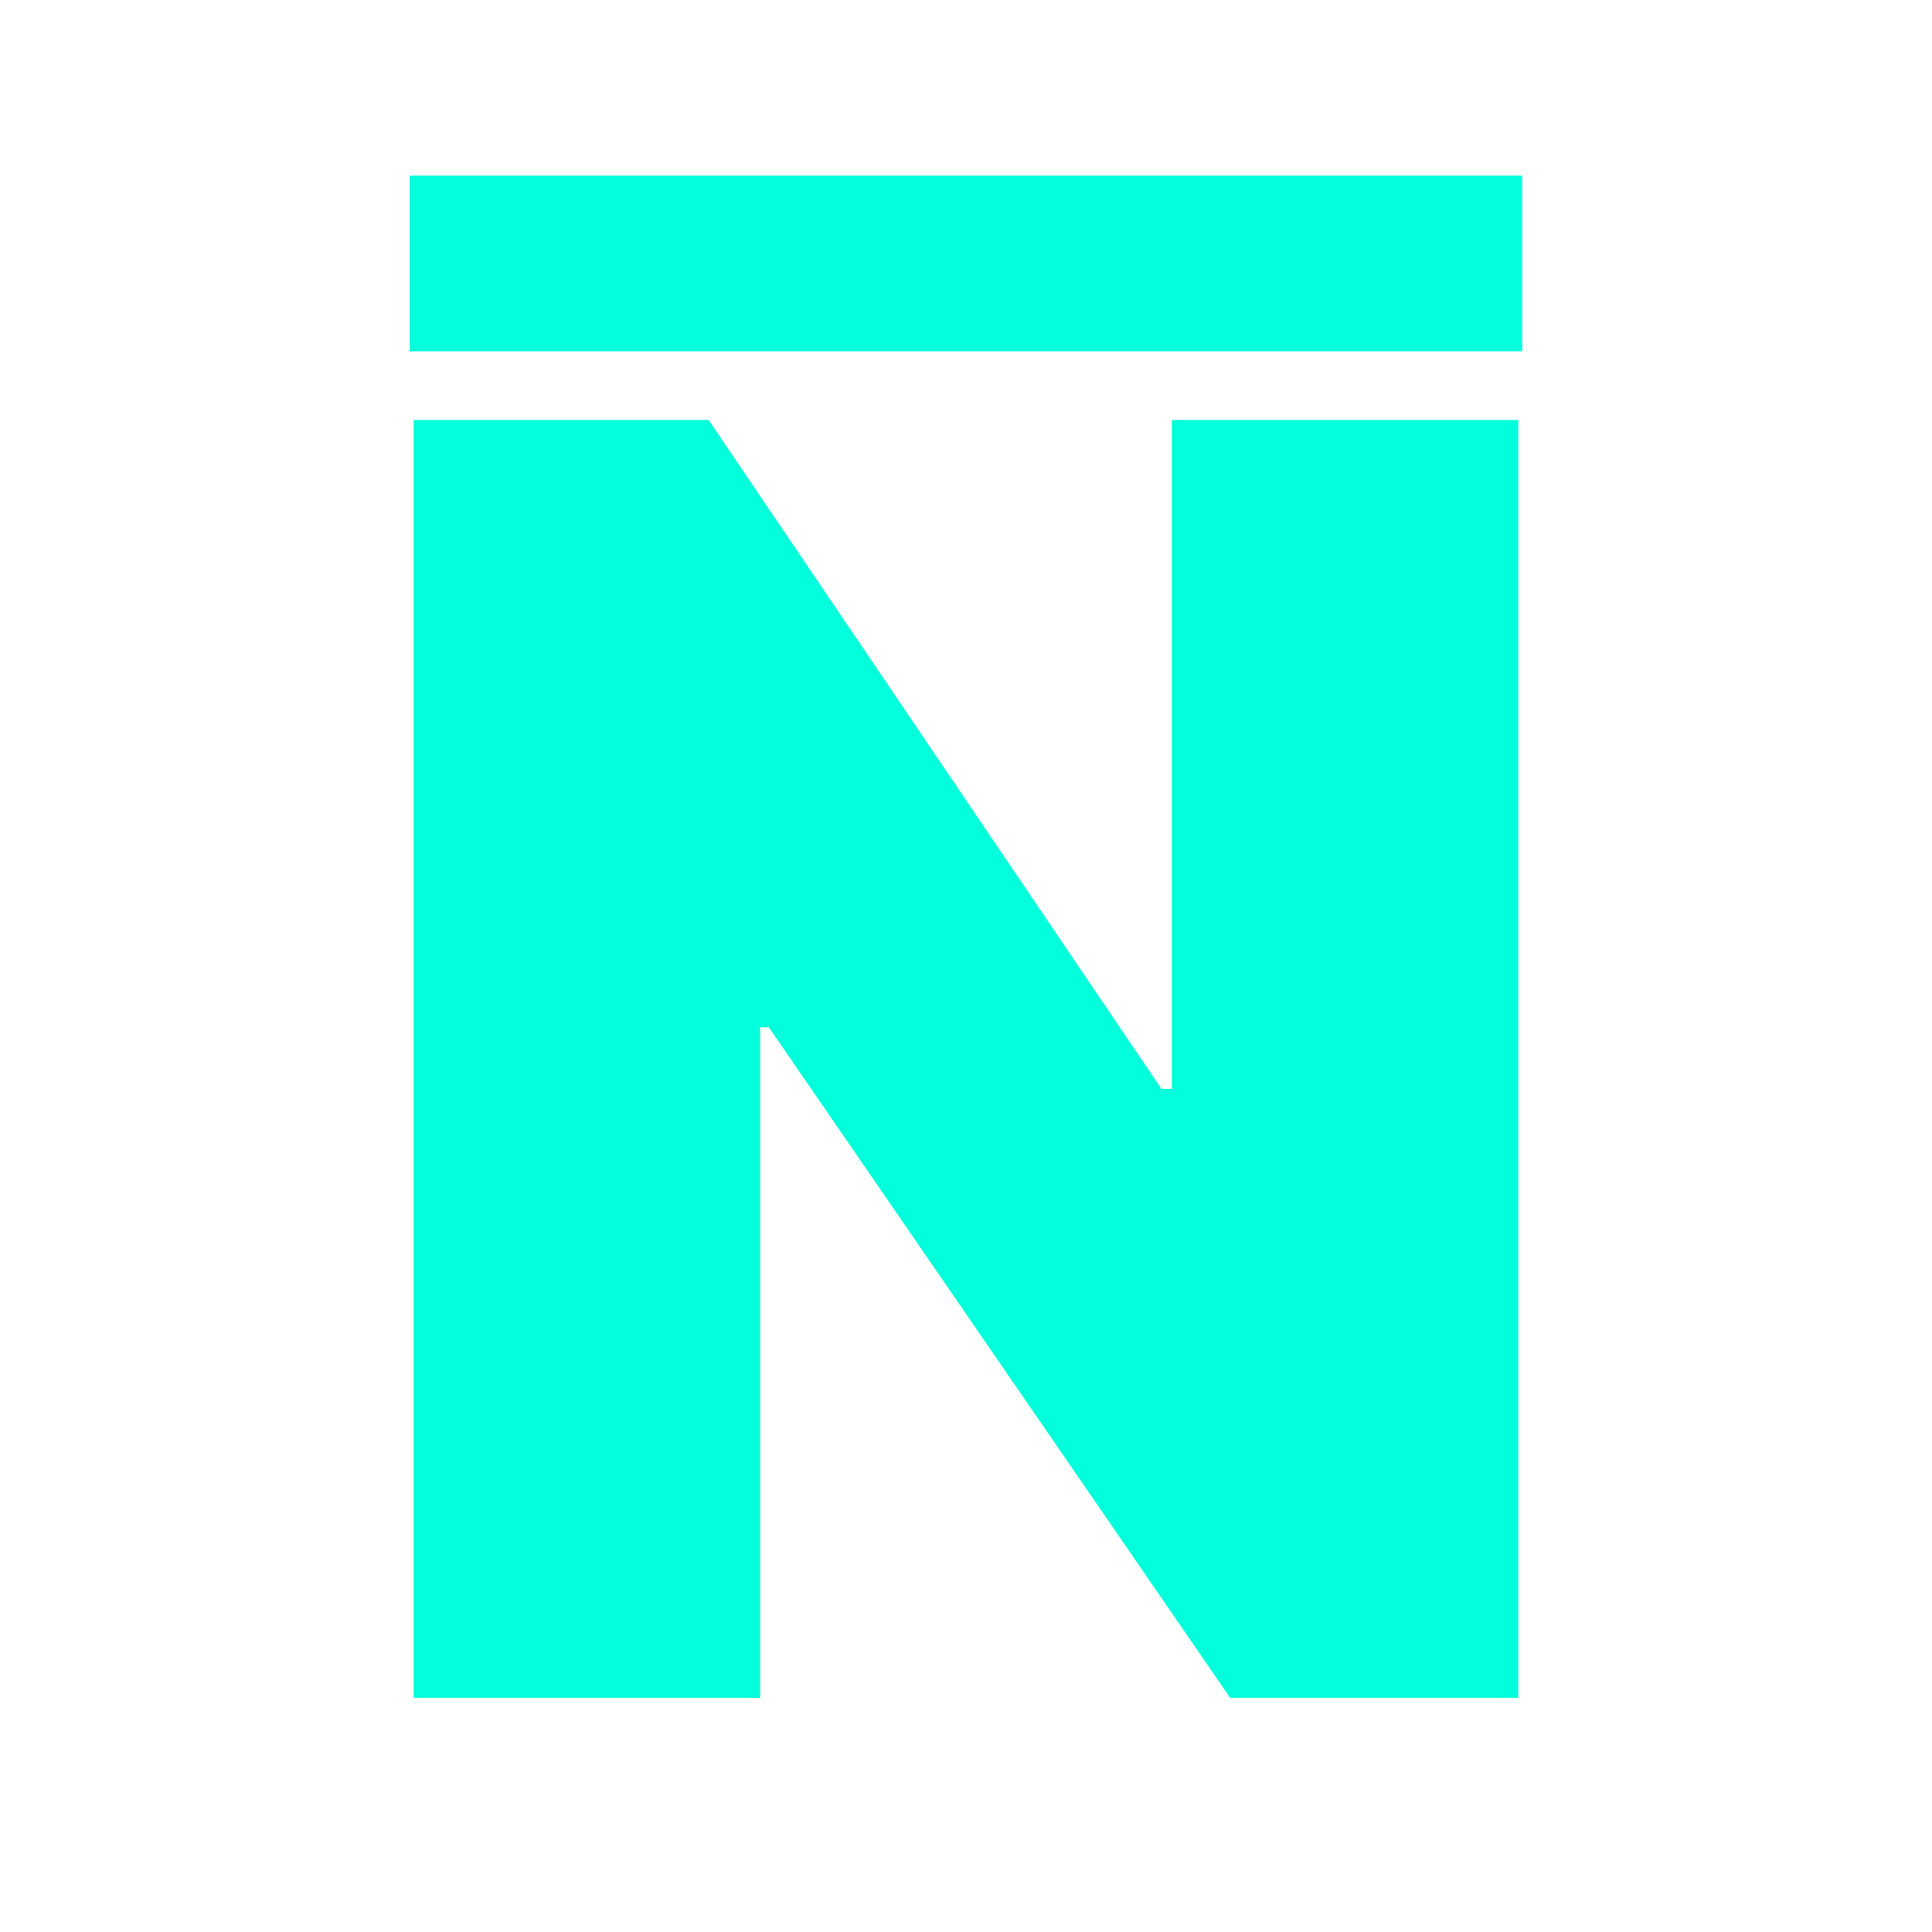 <svg width="33" height="33" viewBox="0 0 33 33" fill="none" xmlns="http://www.w3.org/2000/svg">
<path d="M25.934 7.174V29H21.012L13.131 17.545H12.984V29H7.066V7.174H12.105L19.84 18.6H20.016V7.174H25.934Z" fill="#00FFDA"/>
<rect x="7" y="3" width="19" height="3" fill="#00FFDA"/>
</svg>
